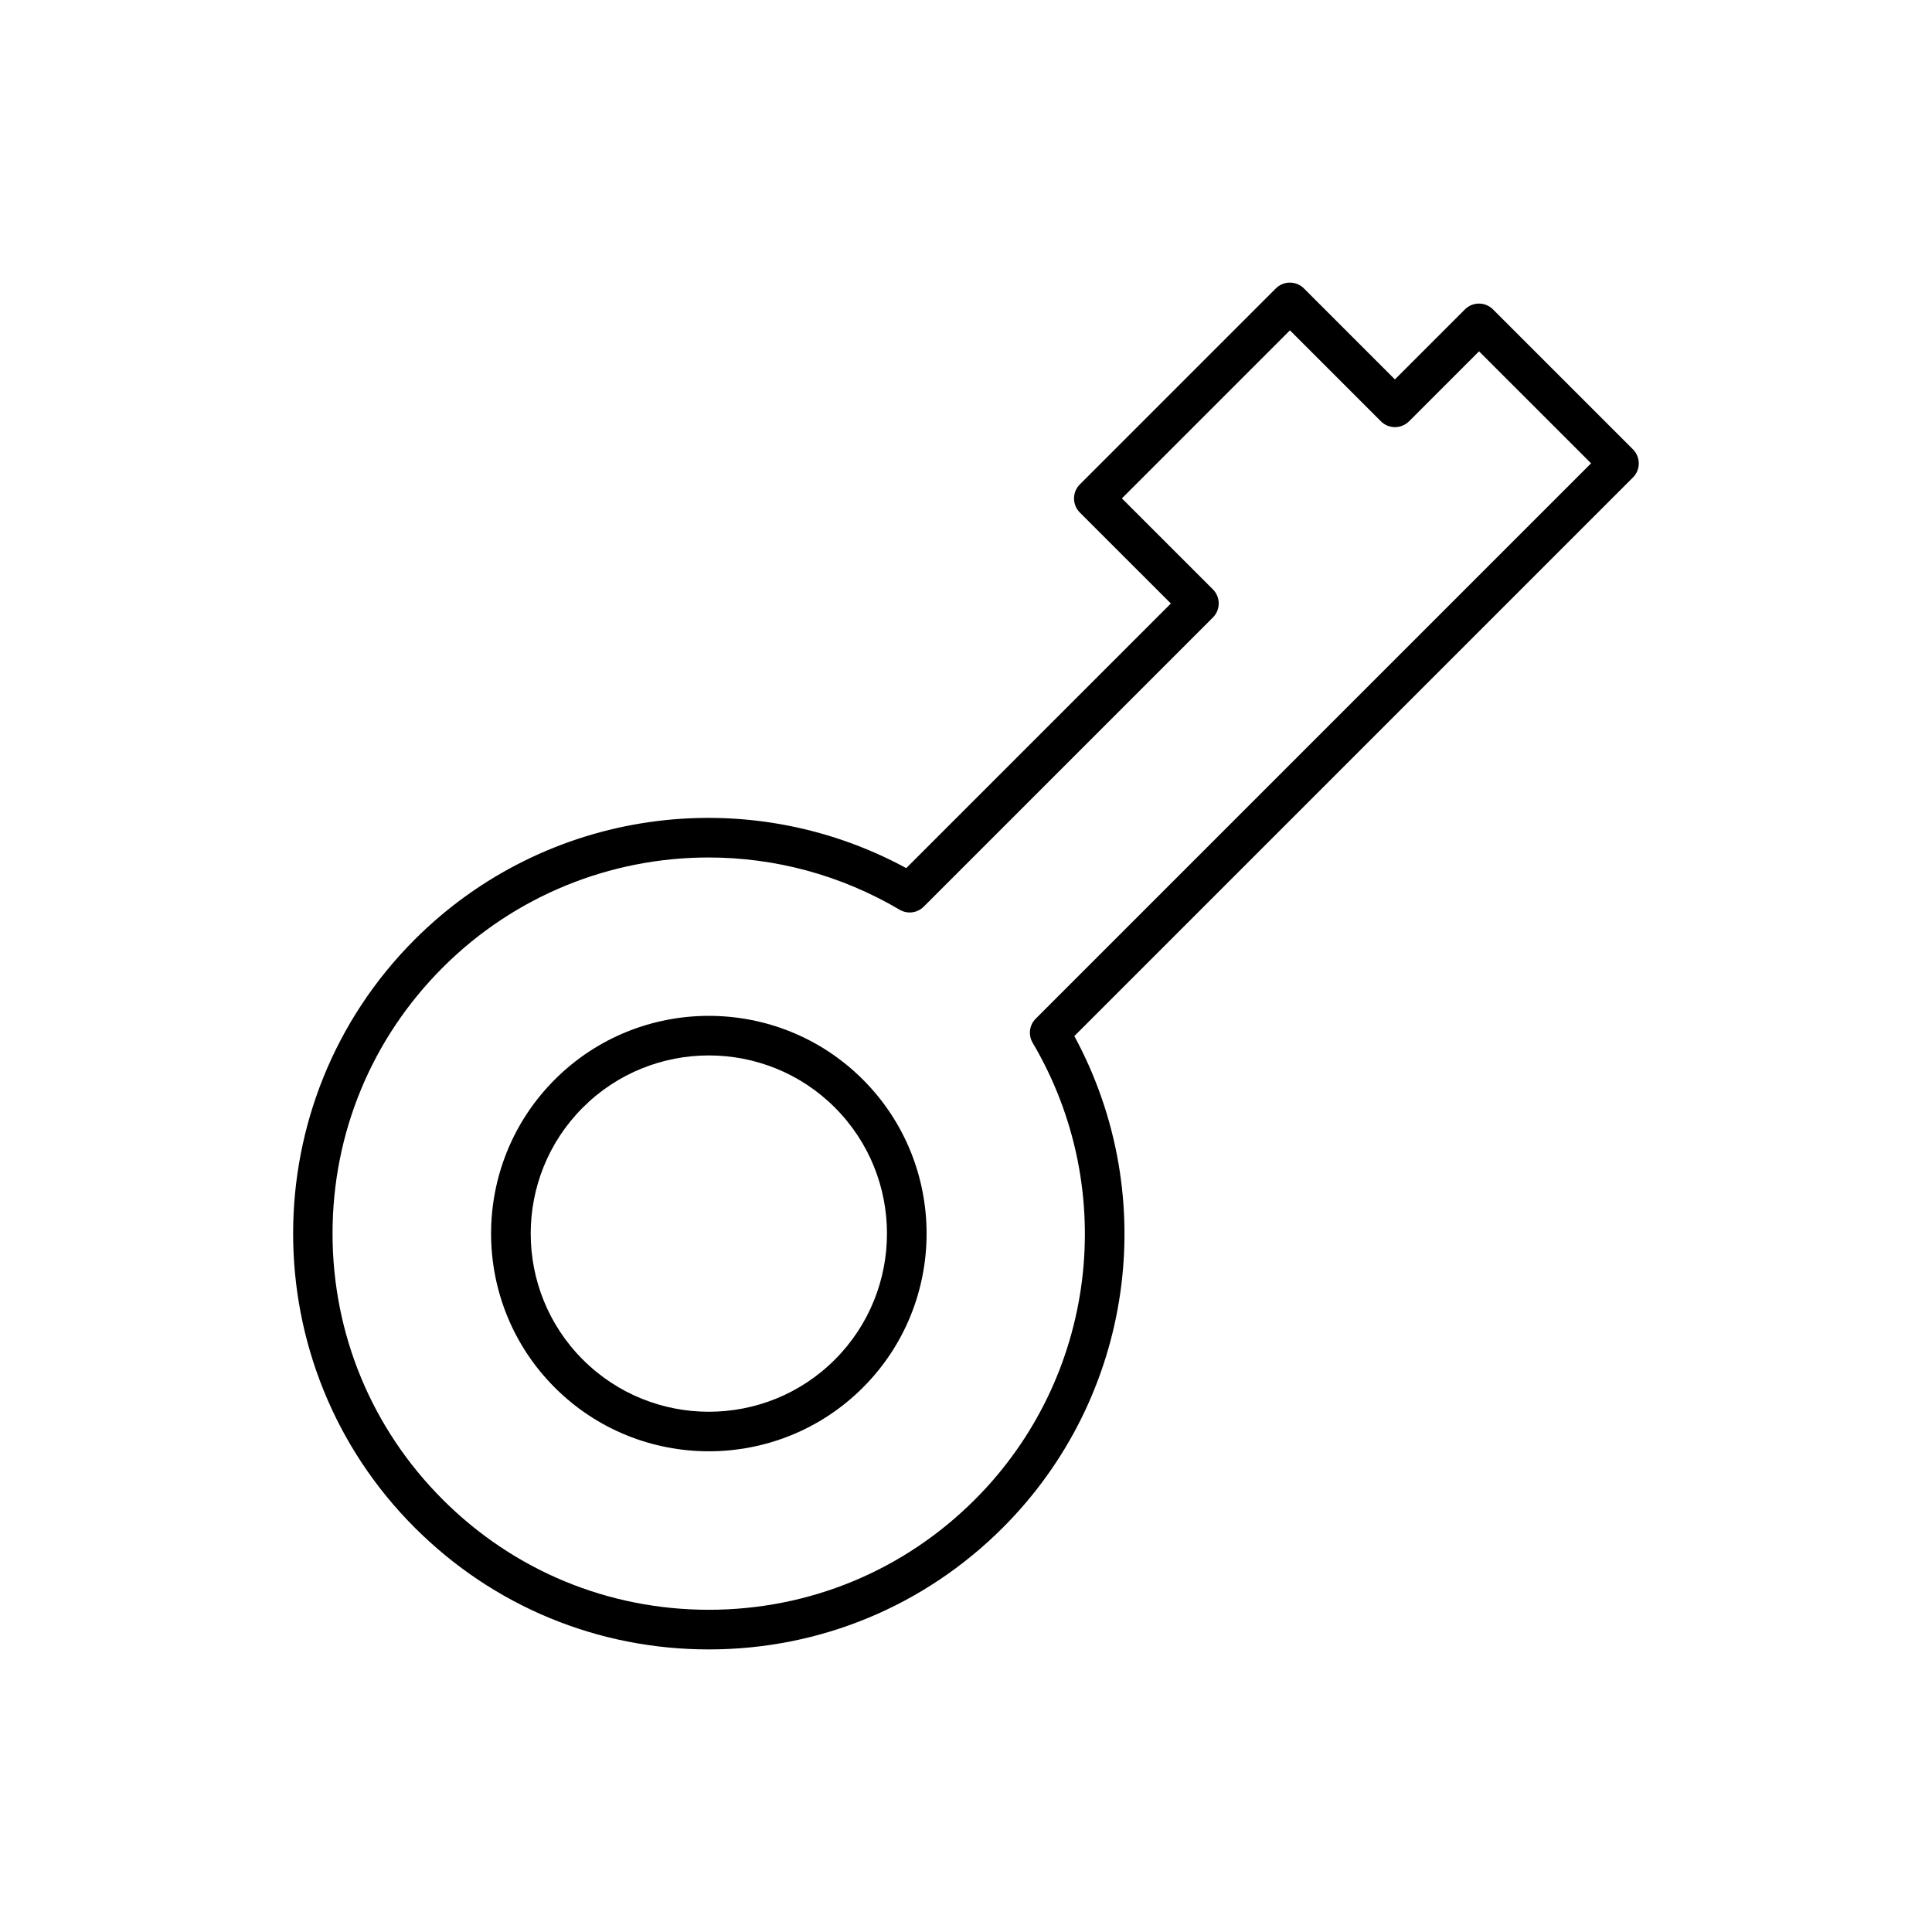 <?xml version="1.0" encoding="UTF-8"?>
<!-- Uploaded to: ICON Repo, www.svgrepo.com, Generator: ICON Repo Mixer Tools -->
<svg fill="#000000" width="800px" height="800px" version="1.1" viewBox="144 144 512 512" xmlns="http://www.w3.org/2000/svg">
 <g>
  <path d="m253.91 392.98c-42.973 42.973-42.973 112.89 0 155.86 20.812 20.812 48.492 32.273 77.922 32.273 29.441 0 57.109-11.461 77.934-32.273 34.543-34.543 42.078-87.547 18.945-130.27l148.05-148.05c0.988-0.988 1.531-2.32 1.531-3.715 0-1.395-0.555-2.731-1.531-3.715l-37.113-37.102c-2.047-2.047-5.375-2.047-7.422 0l-18.559 18.559-24.121-24.121c-0.988-0.988-2.32-1.531-3.715-1.531s-2.731 0.555-3.715 1.531l-51.957 51.957c-0.988 0.988-1.531 2.32-1.531 3.715 0 1.395 0.555 2.731 1.531 3.715l24.129 24.121-70.125 70.125c-42.691-23.16-95.707-15.625-130.25 18.918zm134.88-8.699 76.652-76.652c0.988-0.988 1.531-2.32 1.531-3.715 0-1.395-0.555-2.731-1.531-3.715l-24.129-24.121 44.535-44.535 24.121 24.121c0.988 0.988 2.32 1.531 3.715 1.531 1.395 0 2.731-0.555 3.715-1.531l18.559-18.559 29.691 29.684-147.18 147.18c-1.691 1.691-2.027 4.312-0.809 6.371 23.102 39.172 16.816 88.953-15.312 121.07-18.828 18.828-43.875 29.199-70.512 29.199-26.629 0-51.672-10.371-70.5-29.199s-29.211-43.875-29.211-70.512c0-26.629 10.371-51.672 29.211-70.5 19.188-19.188 44.66-29.156 70.43-29.156 17.371 0 34.867 4.535 50.645 13.844 2.062 1.215 4.684 0.891 6.375-0.809z"/>
  <path d="m291.03 430.09c-22.516 22.516-22.516 59.125 0 81.637 11.25 11.25 26.031 16.879 40.82 16.879 14.777 0 29.559-5.625 40.82-16.879 22.516-22.516 22.516-59.125 0-81.637-22.516-22.504-59.137-22.504-81.641 0zm74.219 74.219c-18.41 18.422-48.367 18.43-66.797 0-18.41-18.41-18.41-48.375 0-66.797 9.203-9.203 21.309-13.812 33.398-13.812s24.191 4.598 33.398 13.812c18.41 18.41 18.41 48.375 0 66.797z"/>
 </g>
</svg>